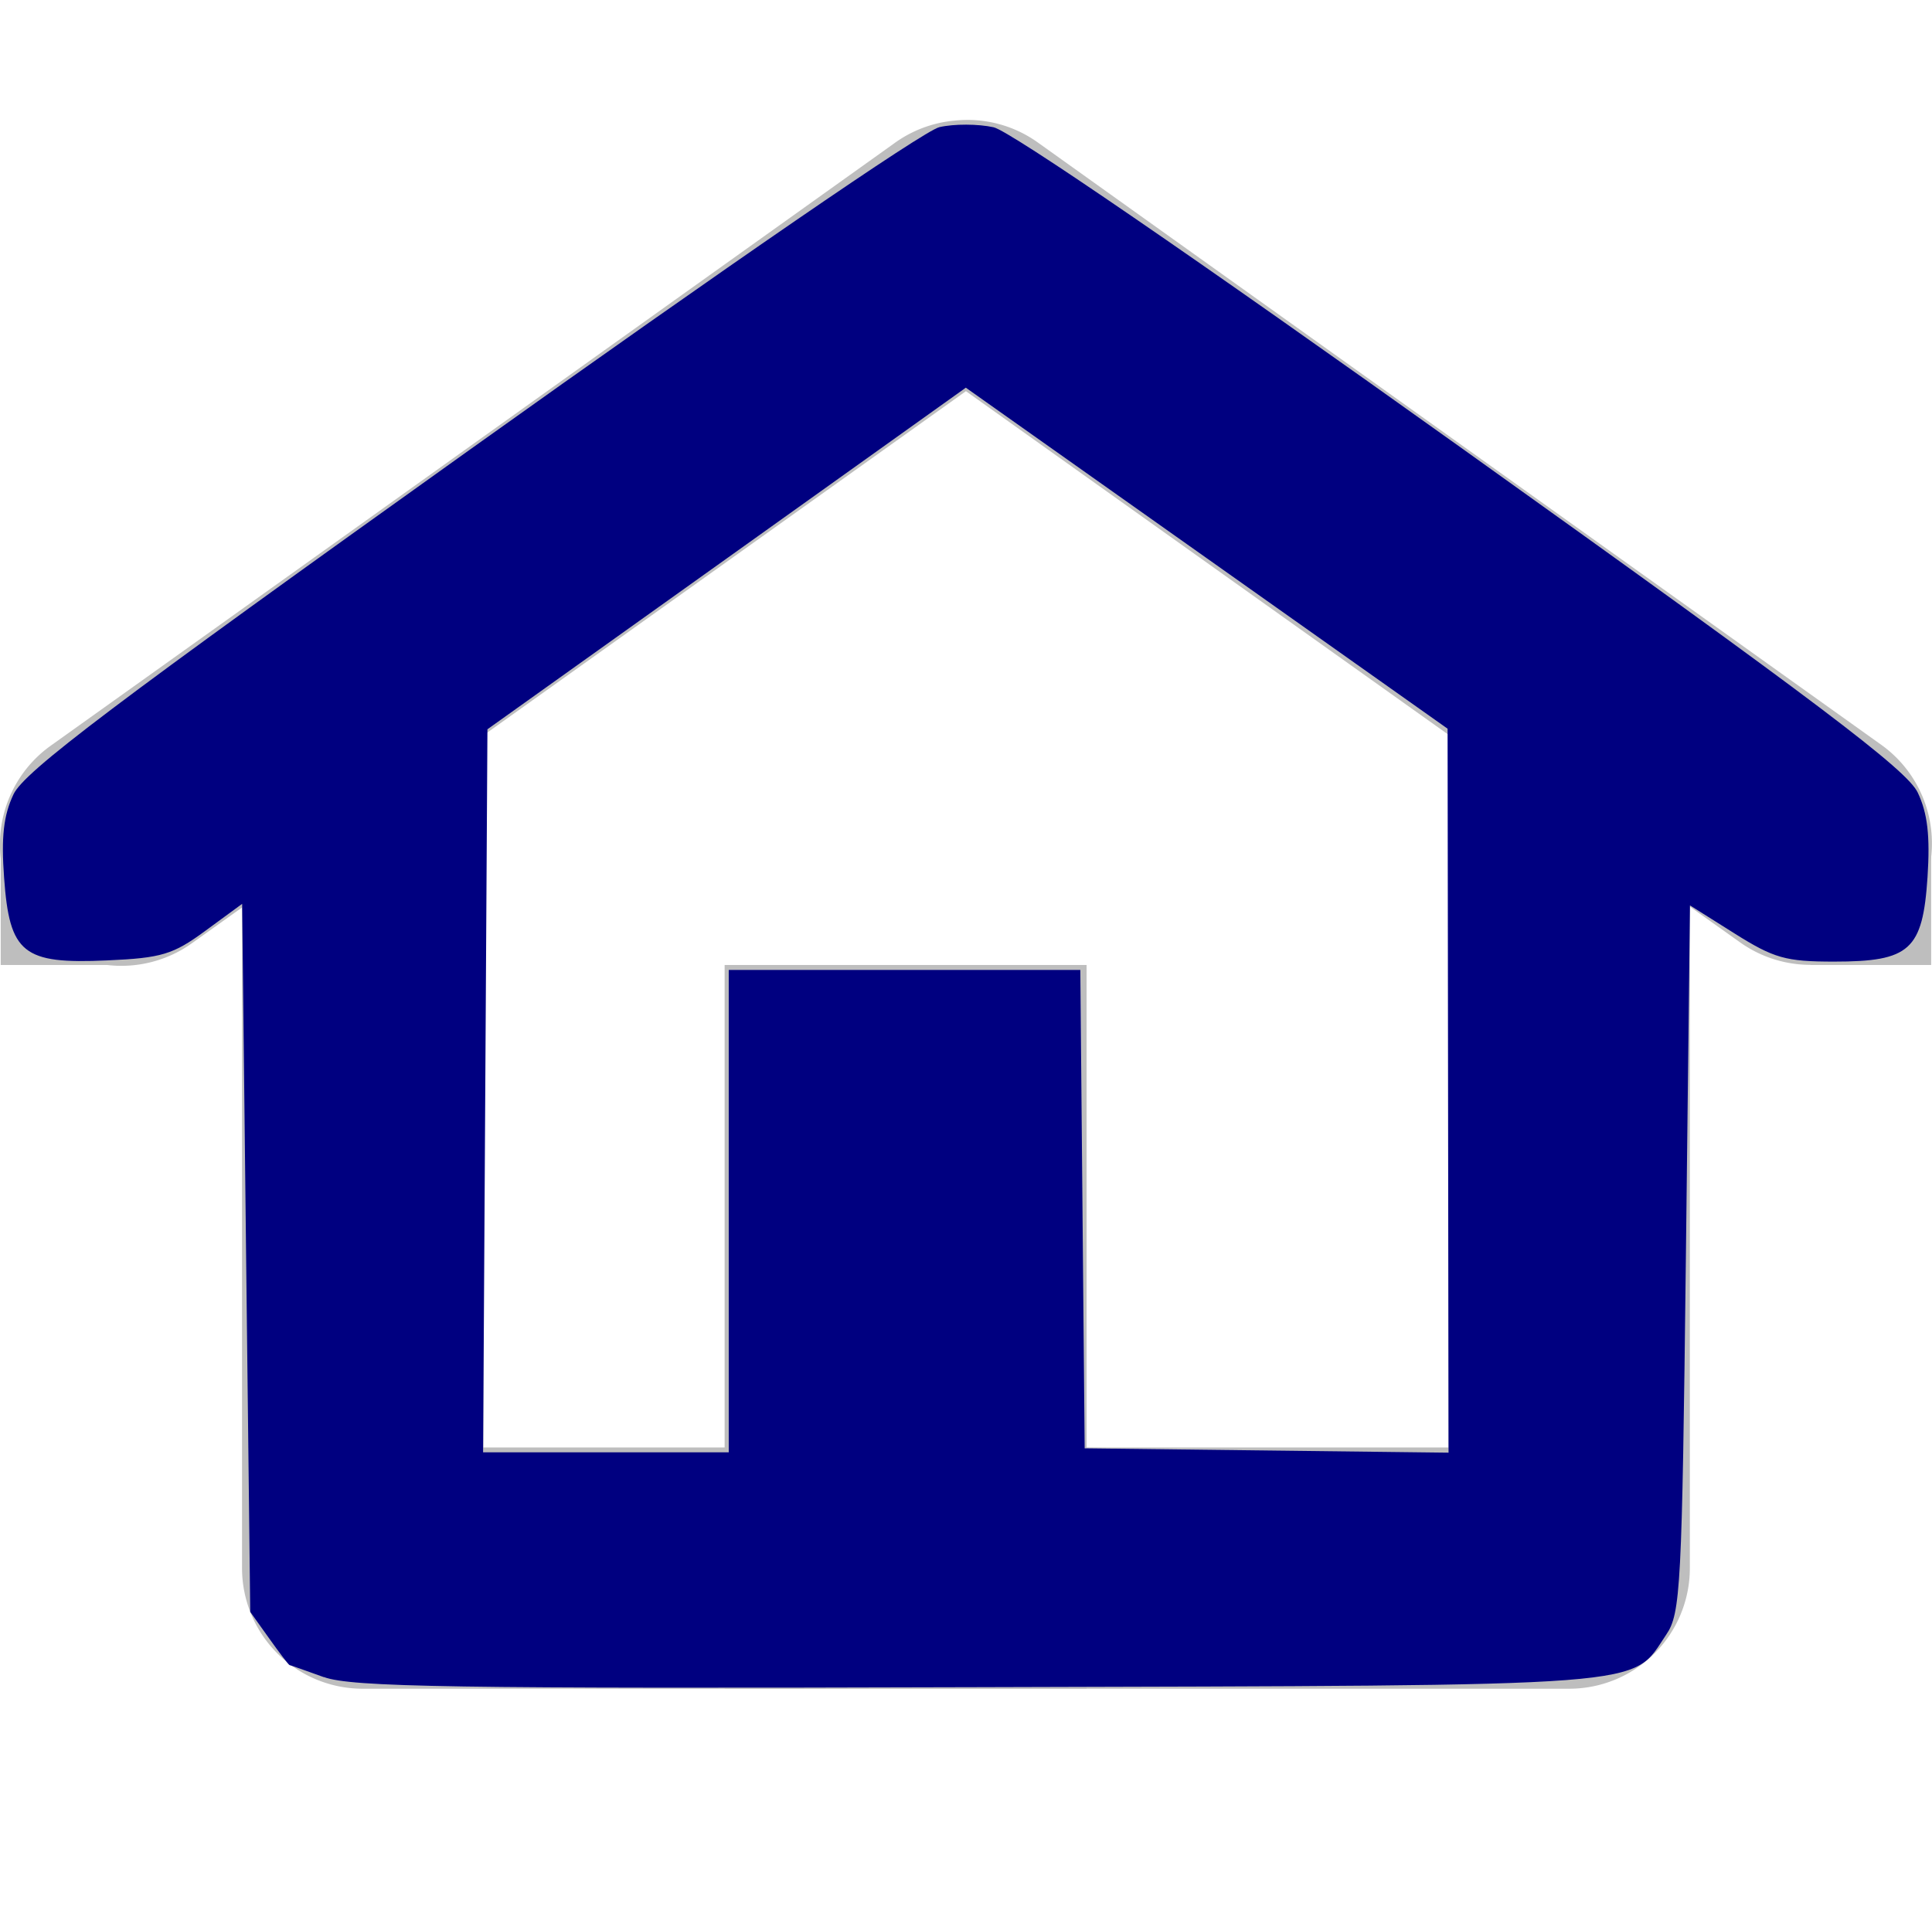 <?xml version="1.0" encoding="UTF-8" standalone="no"?>
<!-- Created with Inkscape (http://www.inkscape.org/) -->

<svg
   xmlns:dc="http://purl.org/dc/elements/1.1/"
   xmlns:cc="http://creativecommons.org/ns#"
   xmlns:rdf="http://www.w3.org/1999/02/22-rdf-syntax-ns#"
   xmlns:svg="http://www.w3.org/2000/svg"
   xmlns="http://www.w3.org/2000/svg"
   xmlns:sodipodi="http://sodipodi.sourceforge.net/DTD/sodipodi-0.dtd"
   xmlns:inkscape="http://www.inkscape.org/namespaces/inkscape"
   id="svg7384"
   height="16"
   width="16.013"
   version="1.1"
   inkscape:version="0.91 r13725"
   sodipodi:docname="nav_home.svg">
  <defs
     id="defs3466" />
  <sodipodi:namedview
     pagecolor="#ffffff"
     bordercolor="#666666"
     borderopacity="1"
     objecttolerance="10"
     gridtolerance="10"
     guidetolerance="10"
     inkscape:pageopacity="0"
     inkscape:pageshadow="2"
     inkscape:window-width="1920"
     inkscape:window-height="1026"
     id="namedview3464"
     showgrid="false"
     inkscape:zoom="14.75"
     inkscape:cx="8.0065002"
     inkscape:cy="8"
     inkscape:window-x="0"
     inkscape:window-y="27"
     inkscape:window-maximized="1"
     inkscape:current-layer="svg7384" />
  <title
     id="title9167">Gnome Symbolic Icon Theme</title>
  <g
     id="layer12"
     transform="translate(-44.994 -949)">
    <g
       id="g5273"
       transform="translate(-112.38 189.1)">
      <title
         id="title5275">go-home</title>
      <g
         id="g5277"
         style="fill:#bebebe"
         transform="matrix(.026 0 0 .026 345.97 902.08)" />
    </g>
    <path
       id="path5287"
       style="block-progression:tb;text-indent:0;color:#000000;text-transform:none;fill:#bebebe"
       d="m47.781 954a1 1 0 0 0 -0.781 1v7a1 1 0 0 0 1 1h10a1 1 0 0 0 1 -1v-7a1 1 0 1 0 -2 0v6h-8v-6a1 1 0 0 0 -1.219 -1z" />
    <path
       id="path5289"
       style="block-progression:tb;text-indent:0;color:#000000;text-transform:none;fill:#bebebe"
       d="m52.906 950a1 1 0 0 0 -0.5 0.188l-7 5a1.006 1.006 0 1 0 1.188 1.625l6.406-4.57 6.406 4.562a1.006 1.006 0 1 0 1.188 -1.625l-7-5a1 1 0 0 0 -0.688 -0.18z" />
    <rect
       id="rect5291"
       style="color:#bebebe;fill:#bebebe"
       height="6"
       width="3"
       y="957"
       x="51" />
    <rect
       id="rect5293"
       style="fill:#bebebe"
       rx="0"
       ry="1"
       transform="scale(-1,1)"
       width="1"
       y="956"
       x="-61"
       height="1" />
    <rect
       id="rect5295"
       style="fill:#bebebe"
       rx="0"
       ry="1"
       transform="scale(-1,1)"
       width="1"
       y="956"
       x="-46"
       height="1" />
  </g>
  <path
     style="fill:#000080"
     d="m 2.684,13.904 c -0.149,-0.054 -0.277,-0.099 -0.284,-0.1 -0.007,-5.43e-4 -0.083,-0.1 -0.169,-0.221 L 2.074,13.363 2.04,10.428 2.007,7.493 1.703,7.716 C 1.435,7.913 1.341,7.942 0.888,7.962 0.19,7.994 0.079,7.905 0.034,7.277 0.009,6.938 0.03,6.758 0.112,6.585 0.201,6.396 0.939,5.839 3.894,3.728 6.024,2.206 7.658,1.083 7.786,1.054 c 0.121,-0.028 0.323,-0.027 0.449,0.001 0.139,0.031 1.661,1.075 3.889,2.667 2.945,2.104 3.682,2.661 3.771,2.849 0.081,0.171 0.103,0.358 0.081,0.699 -0.04,0.607 -0.145,0.702 -0.776,0.702 -0.4,0 -0.497,-0.028 -0.823,-0.233 l -0.37,-0.233 -0.034,2.928 c -0.032,2.732 -0.043,2.941 -0.163,3.118 -0.298,0.44 -0.023,0.419 -5.702,0.435 -4.364,0.013 -5.194,-2.71e-4 -5.424,-0.084 z m 3.356,-3.863 0,-2 1.457,0 1.457,0 0.018,1.983 0.018,1.983 1.508,0.018 1.508,0.018 -0.004,-3.001 L 11.998,6.041 10.001,4.627 8.005,3.214 6.023,4.63 4.04,6.046 l -0.018,2.997 -0.018,2.997 1.018,0 1.018,0 0,-2 z"
     id="path3468"
     inkscape:connector-curvature="0" />
</svg>
